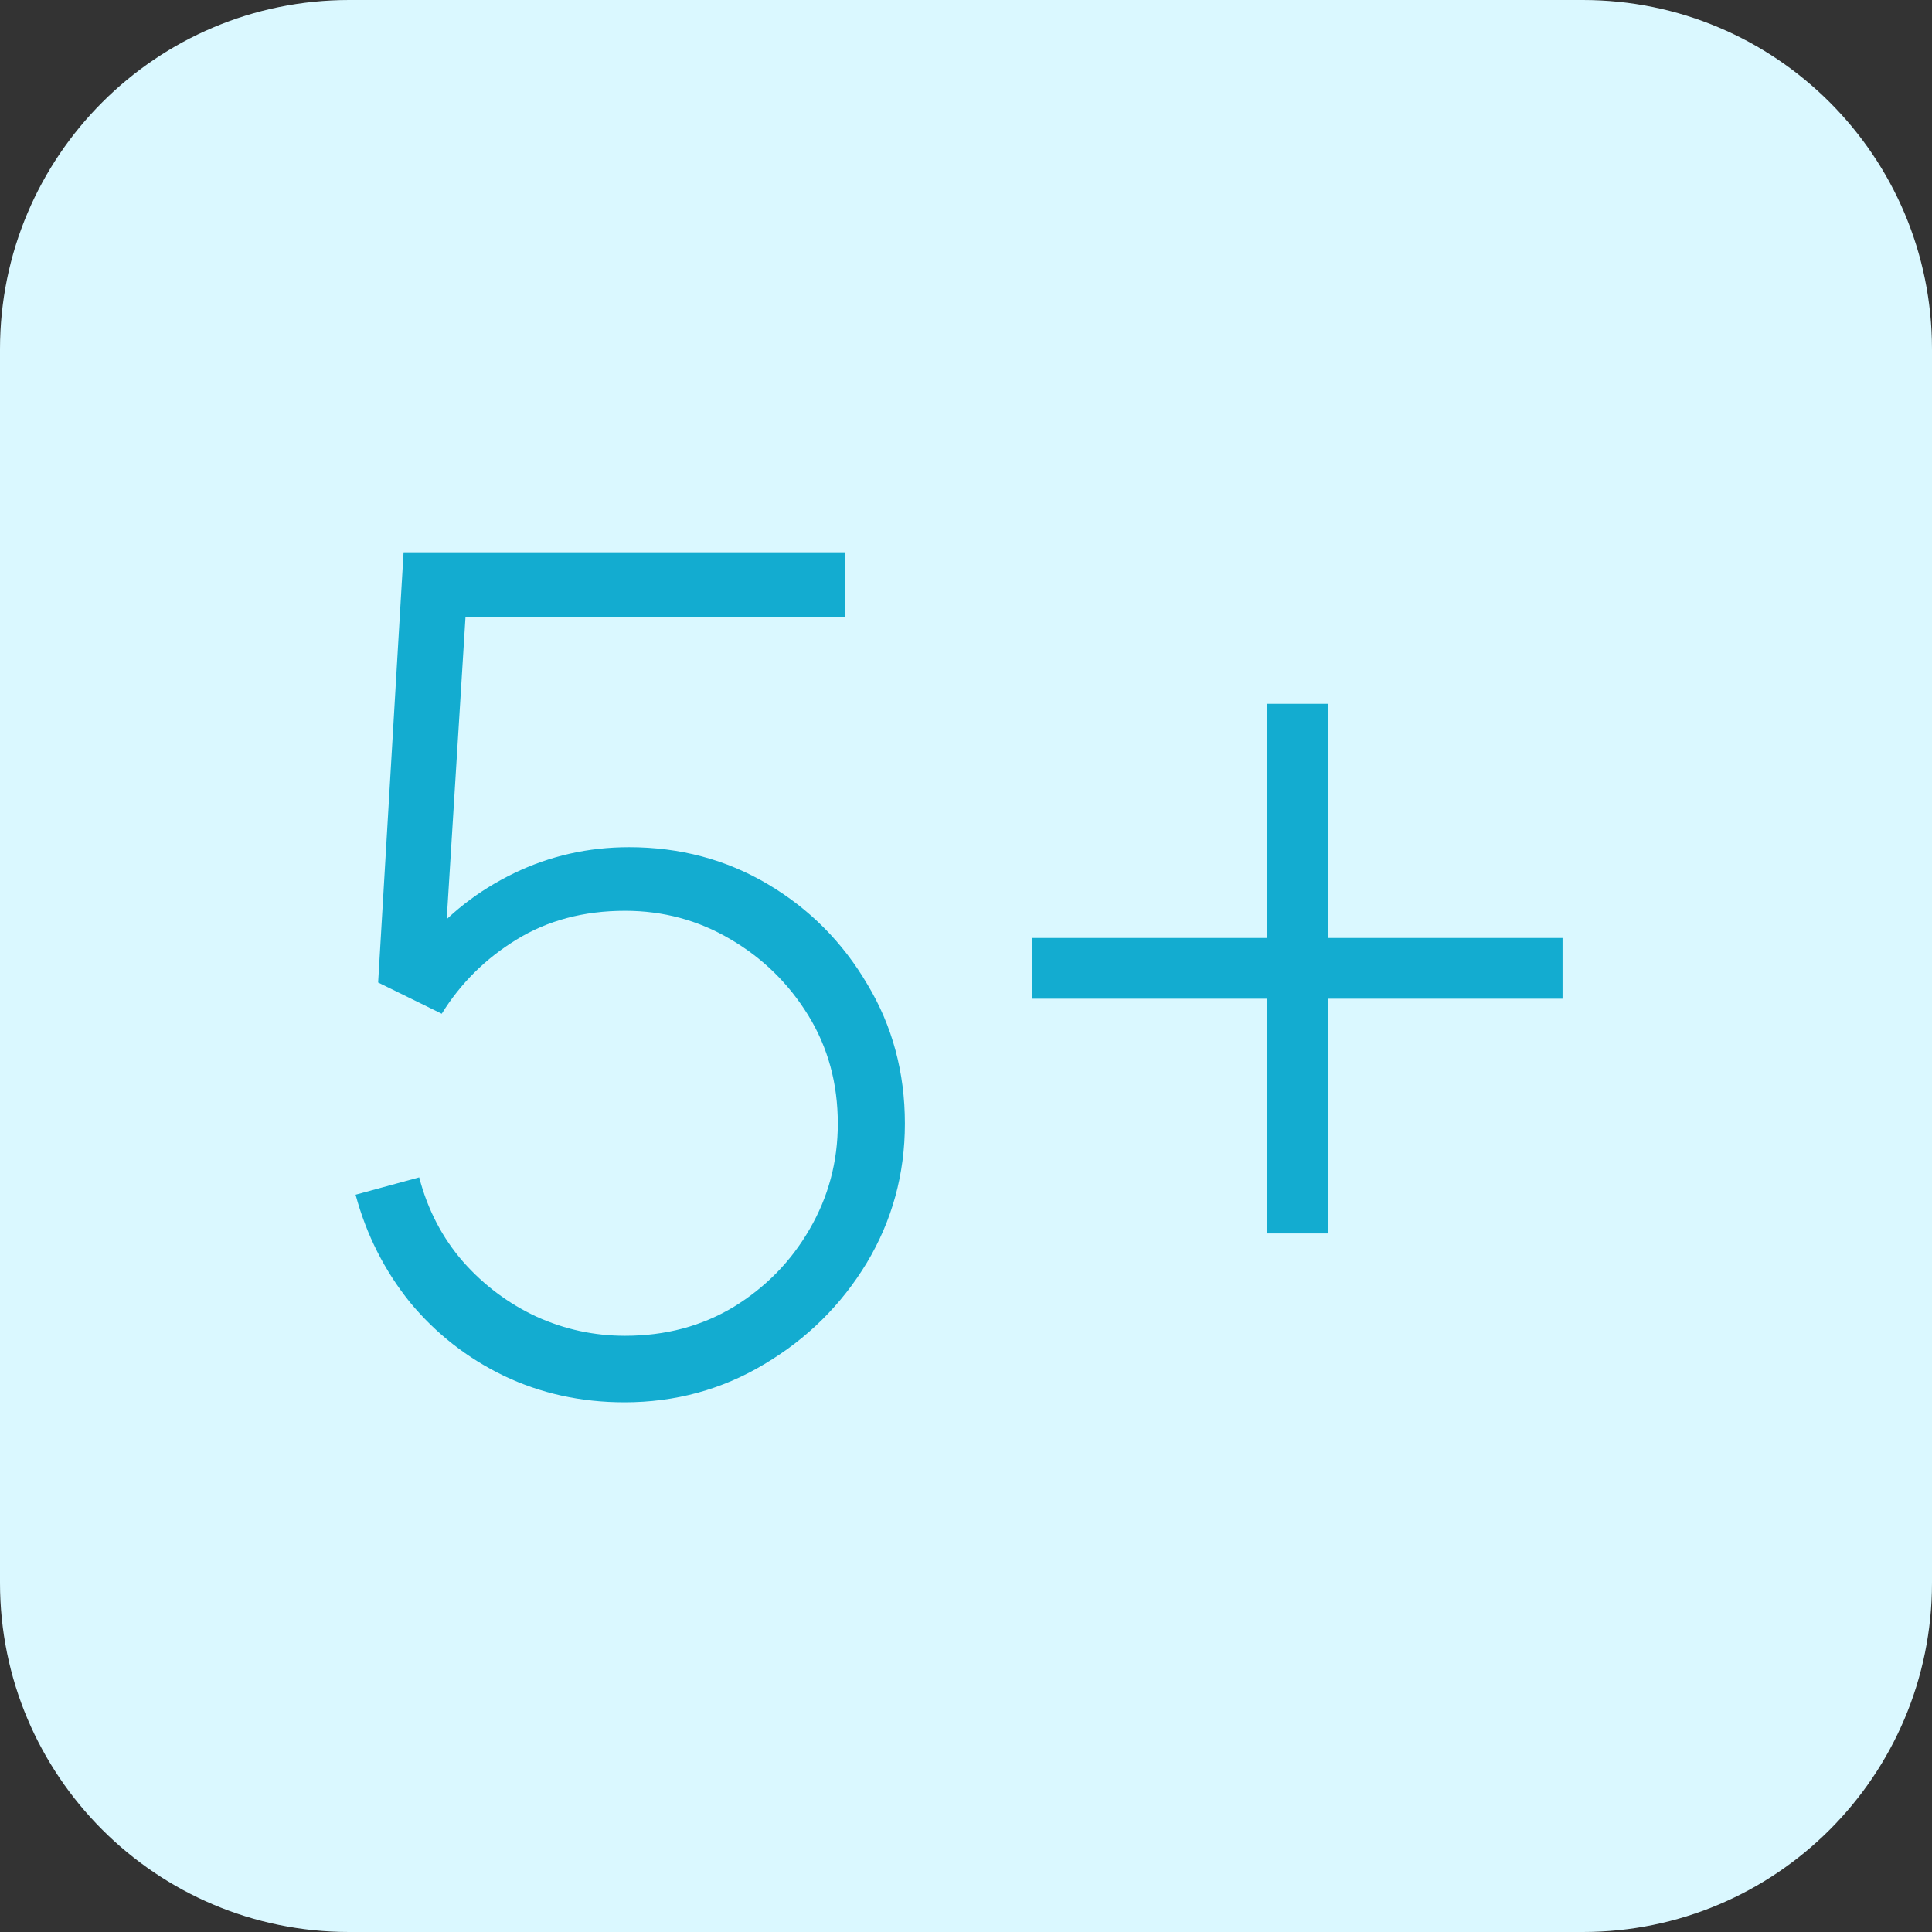 <?xml version="1.0" encoding="UTF-8"?> <svg xmlns="http://www.w3.org/2000/svg" width="279" height="279" viewBox="0 0 279 279" fill="none"><rect x="0" y="0" width="279" height="279" fill="#333333" stroke="none"/><path d="M228.578 0H50.422C22.575 0 0 22.575 0 50.422V228.578C0 256.425 22.575 279 50.422 279H228.578C256.425 279 279 256.425 279 228.578V50.422C279 22.575 256.425 0 228.578 0Z" fill="#DAF8FF"></path><path d="M90.177 202.505C83.887 202.505 78.07 201.225 72.726 198.664C67.438 196.103 62.929 192.568 59.199 188.059C55.525 183.495 52.909 178.318 51.35 172.528L60.535 170.023C61.76 174.699 63.875 178.763 66.881 182.214C69.887 185.61 73.422 188.254 77.486 190.147C81.549 191.984 85.808 192.902 90.261 192.902C96.106 192.902 101.339 191.511 105.959 188.727C110.579 185.888 114.226 182.159 116.898 177.538C119.625 172.862 120.989 167.769 120.989 162.258C120.989 156.469 119.57 151.264 116.731 146.643C113.892 142.023 110.134 138.349 105.458 135.621C100.838 132.894 95.772 131.53 90.261 131.53C84.305 131.53 79.072 132.922 74.563 135.705C70.11 138.433 66.519 141.995 63.791 146.393L54.606 141.884L58.281 79.76H122.075V89.112H61.871L67.549 83.852L64.042 140.297L61.203 136.289C64.71 132.003 69.052 128.607 74.229 126.102C79.406 123.597 84.945 122.345 90.846 122.345C98.194 122.345 104.874 124.126 110.886 127.689C116.898 131.252 121.685 136.067 125.248 142.134C128.866 148.146 130.675 154.854 130.675 162.258C130.675 169.55 128.838 176.258 125.164 182.381C121.49 188.449 116.564 193.32 110.385 196.994C104.261 200.668 97.525 202.505 90.177 202.505ZM182.979 178.123V144.222H149.078V135.454H182.979V101.637H191.746V135.454H225.647V144.222H191.746V178.123H182.979Z" fill="#13ACD0"></path></svg> 